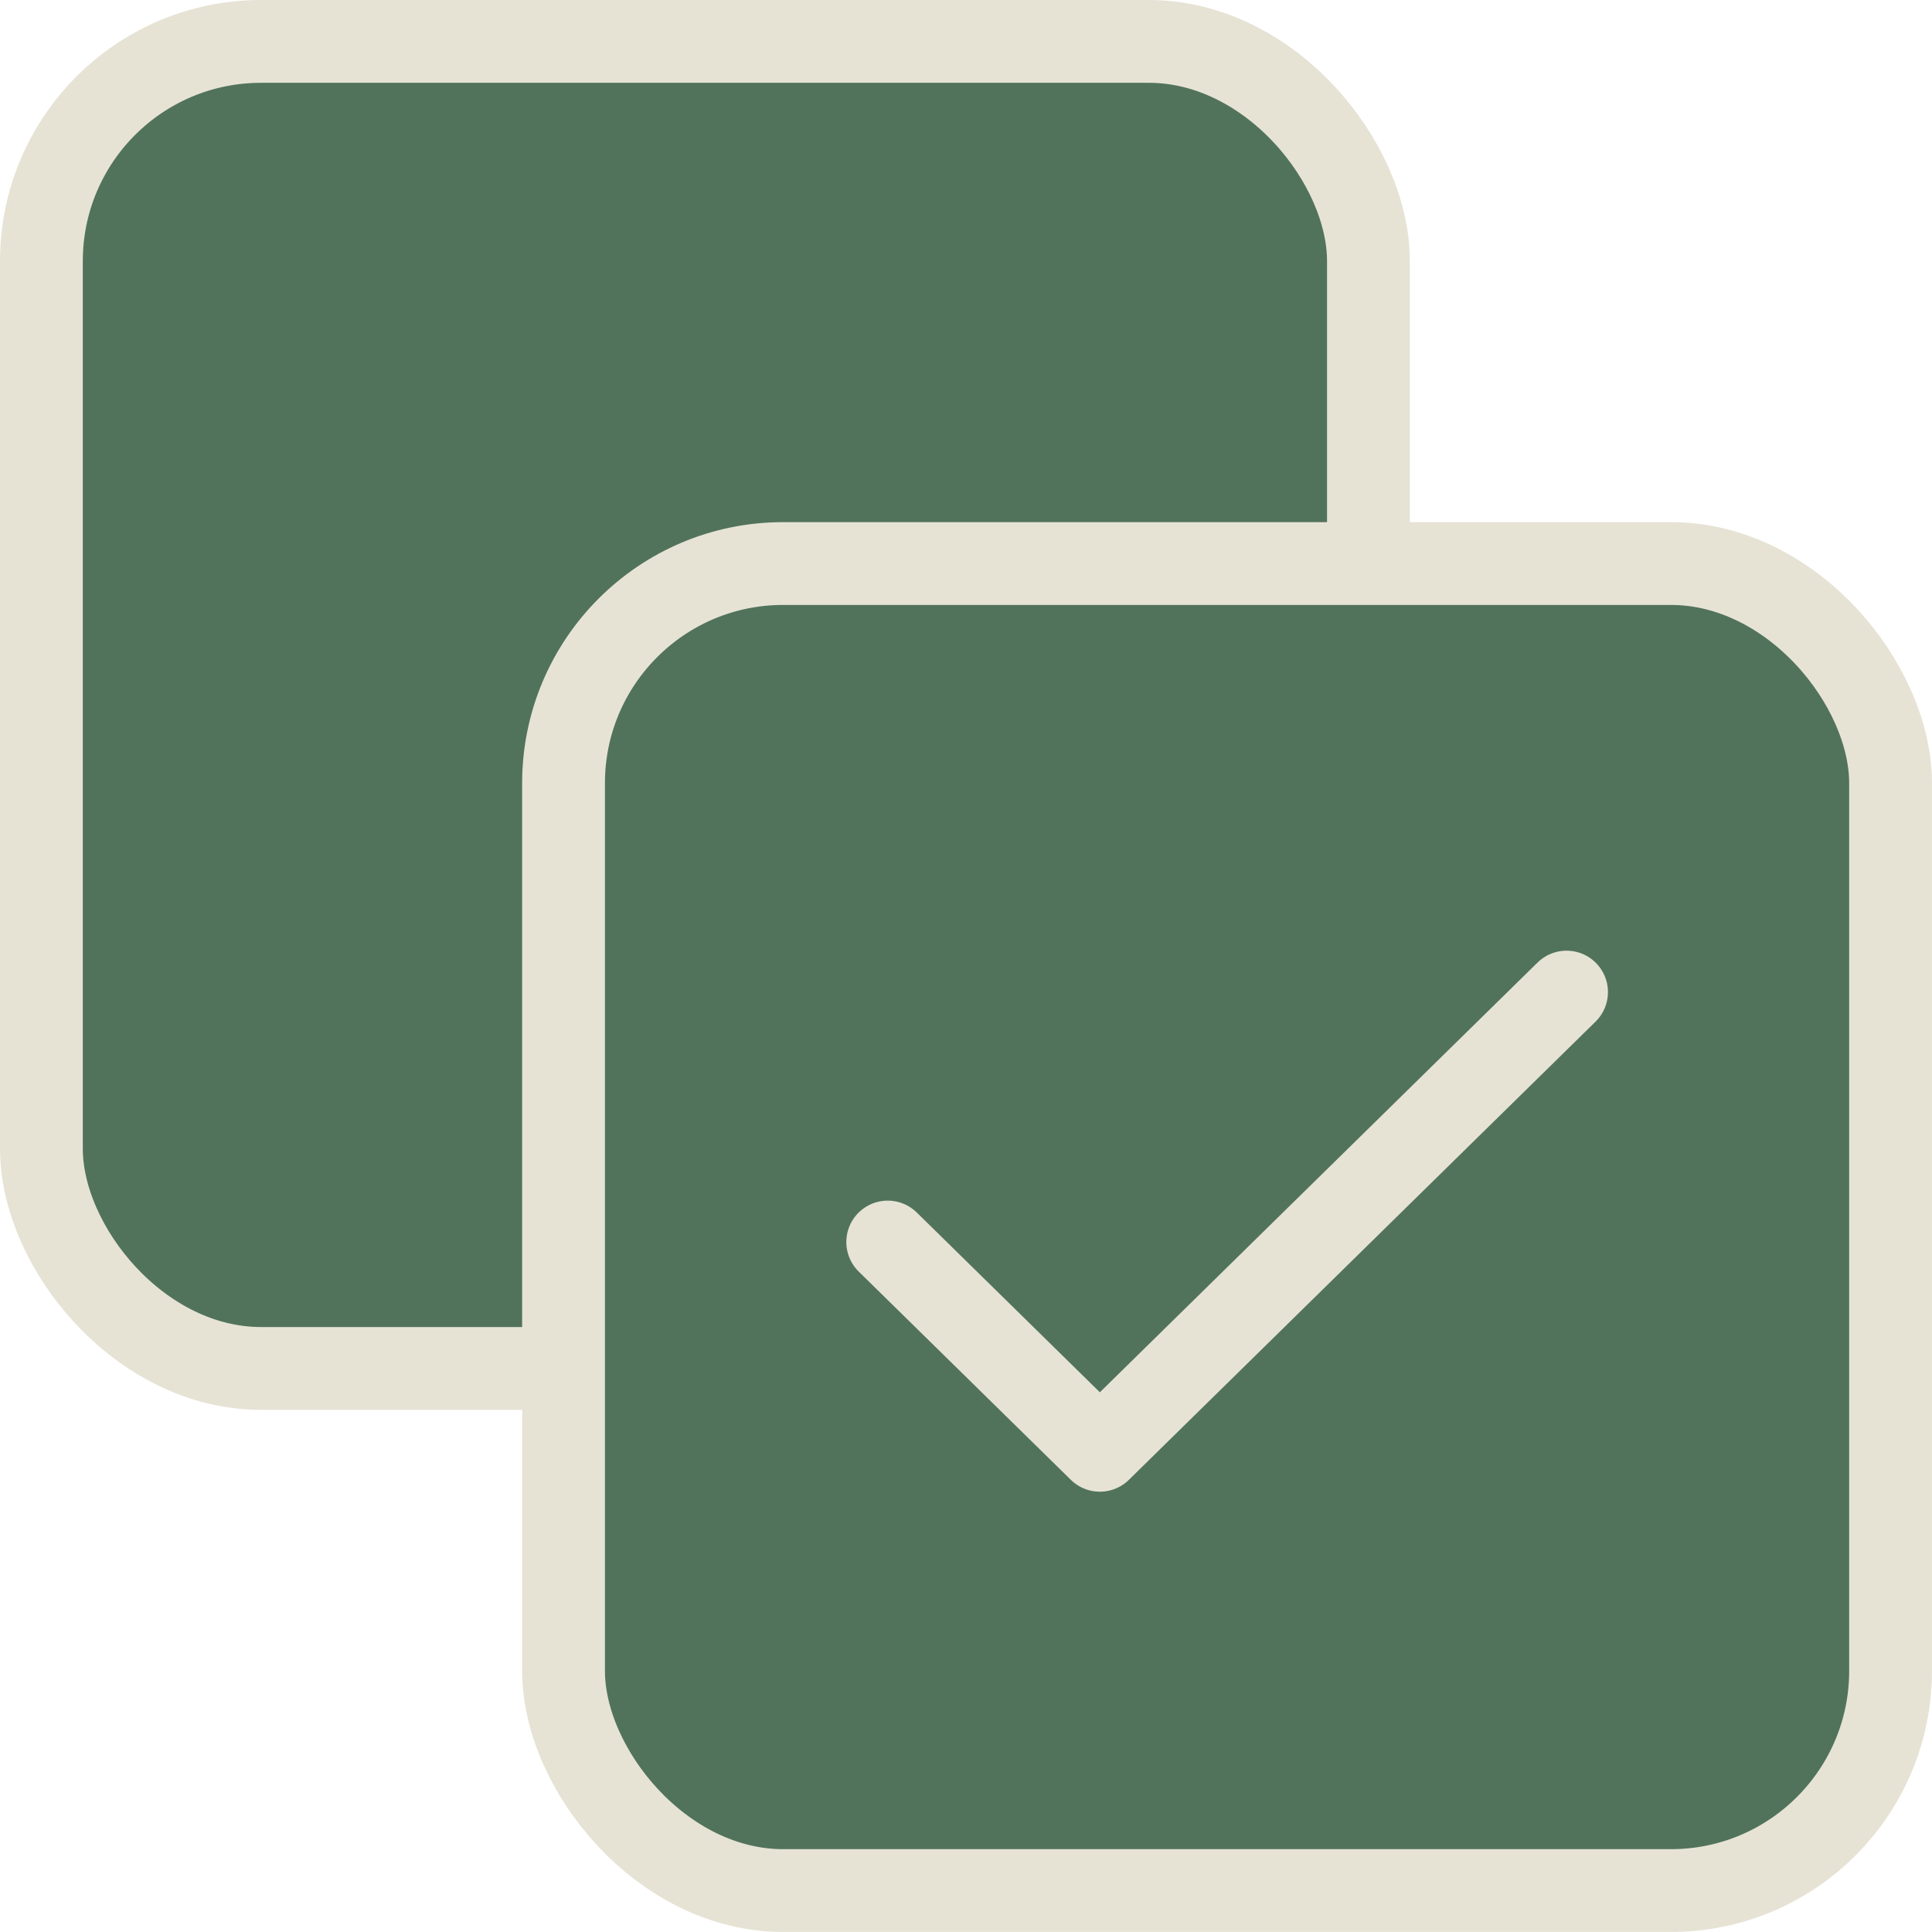 <?xml version="1.0" encoding="UTF-8"?> <svg xmlns="http://www.w3.org/2000/svg" width="70" height="70" viewBox="0 0 70 70" fill="none"><rect x="1.5" y="1.5" width="48.081" height="48.081" rx="7.959" fill="#52735B" stroke="#E6E3D5" stroke-width="3"></rect><rect x="20.418" y="20.418" width="48.081" height="48.081" rx="7.959" fill="#52735B" stroke="#E6E3D5" stroke-width="3"></rect><path d="M56.759 35.945L39.85 52.547L32.164 45.001" stroke="#E6E3D5" stroke-width="3" stroke-linecap="round" stroke-linejoin="round"></path></svg> 